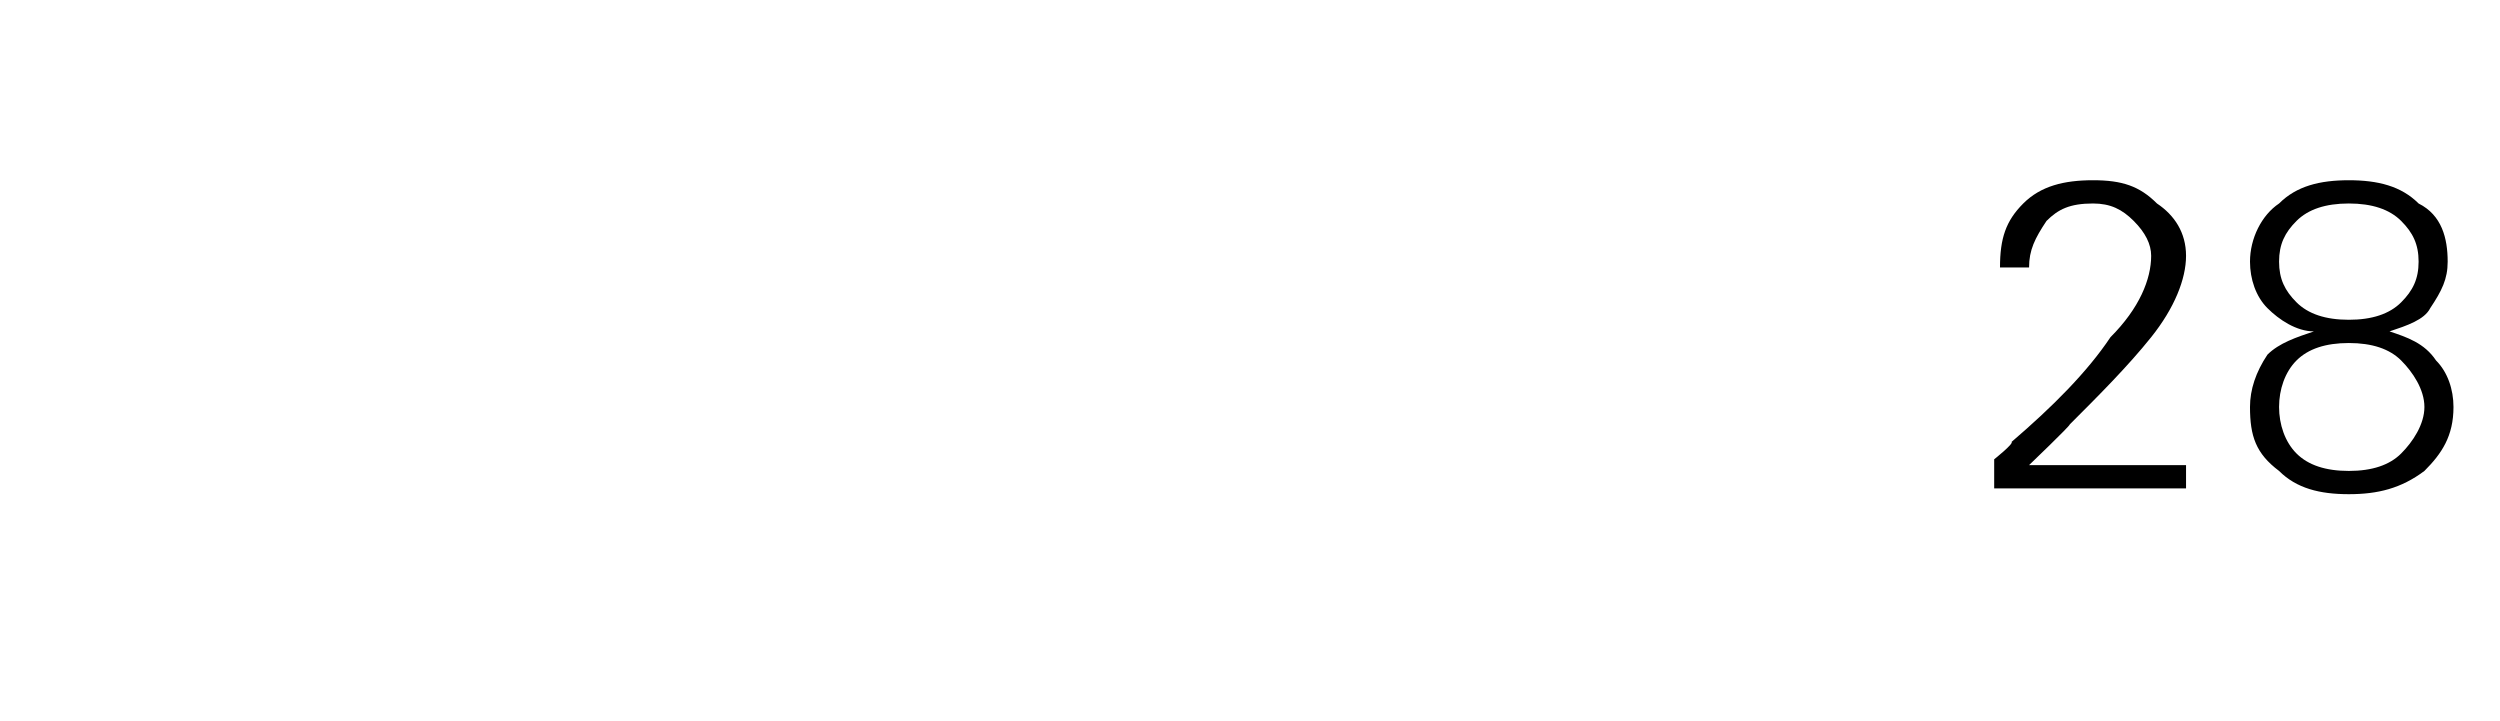 <?xml version="1.0" standalone="no"?><!DOCTYPE svg PUBLIC "-//W3C//DTD SVG 1.1//EN" "http://www.w3.org/Graphics/SVG/1.1/DTD/svg11.dtd"><svg xmlns="http://www.w3.org/2000/svg" version="1.1" width="43px" height="12.4px" viewBox="0 -3 43 12.4" style="top:-3px"><desc>28</desc><defs/><g id="Polygon109001"><path d="m34.3 4.9s.34-.27.3-.3c.7-.6 1.3-1.2 1.7-1.8c.5-.5.7-1 .7-1.4c0-.2-.1-.4-.3-.6c-.2-.2-.4-.3-.7-.3c-.4 0-.6.1-.8.3c-.2.3-.3.5-.3.8h-.5c0-.5.1-.8.4-1.1c.3-.3.7-.4 1.2-.4c.5 0 .8.1 1.1.4c.3.2.5.5.5.9c0 .4-.2.9-.6 1.4c-.4.5-.9 1-1.4 1.5c.01.02-.7.7-.7.7h2.7v.4h-3.3v-.5zM39 3.1c.2-.2.5-.3.8-.4c-.3 0-.6-.2-.8-.4c-.2-.2-.3-.5-.3-.8c0-.4.2-.8.5-1c.3-.3.7-.4 1.2-.4c.5 0 .9.1 1.2.4c.4.2.5.6.5 1c0 .3-.1.5-.3.8c-.1.2-.4.3-.7.4c.3.1.6.2.8.5c.2.2.3.5.3.8c0 .5-.2.8-.5 1.1c-.4.3-.8.4-1.3.4c-.5 0-.9-.1-1.2-.4c-.4-.3-.5-.6-.5-1.1c0-.3.1-.6.3-.9zm.5.1c-.2.2-.3.5-.3.8c0 .3.1.6.3.8c.2.2.5.3.9.3c.4 0 .7-.1.9-.3c.2-.2.4-.5.4-.8c0-.3-.2-.6-.4-.8c-.2-.2-.5-.3-.9-.3c-.4 0-.7.1-.9.3zm0-2.4c-.2.2-.3.4-.3.7c0 .3.1.5.3.7c.2.2.5.3.9.3c.4 0 .7-.1.9-.3c.2-.2.3-.4.3-.7c0-.3-.1-.5-.3-.7c-.2-.2-.5-.3-.9-.3c-.4 0-.7.1-.9.3z" stroke="none" fill="#000"/></g></svg>